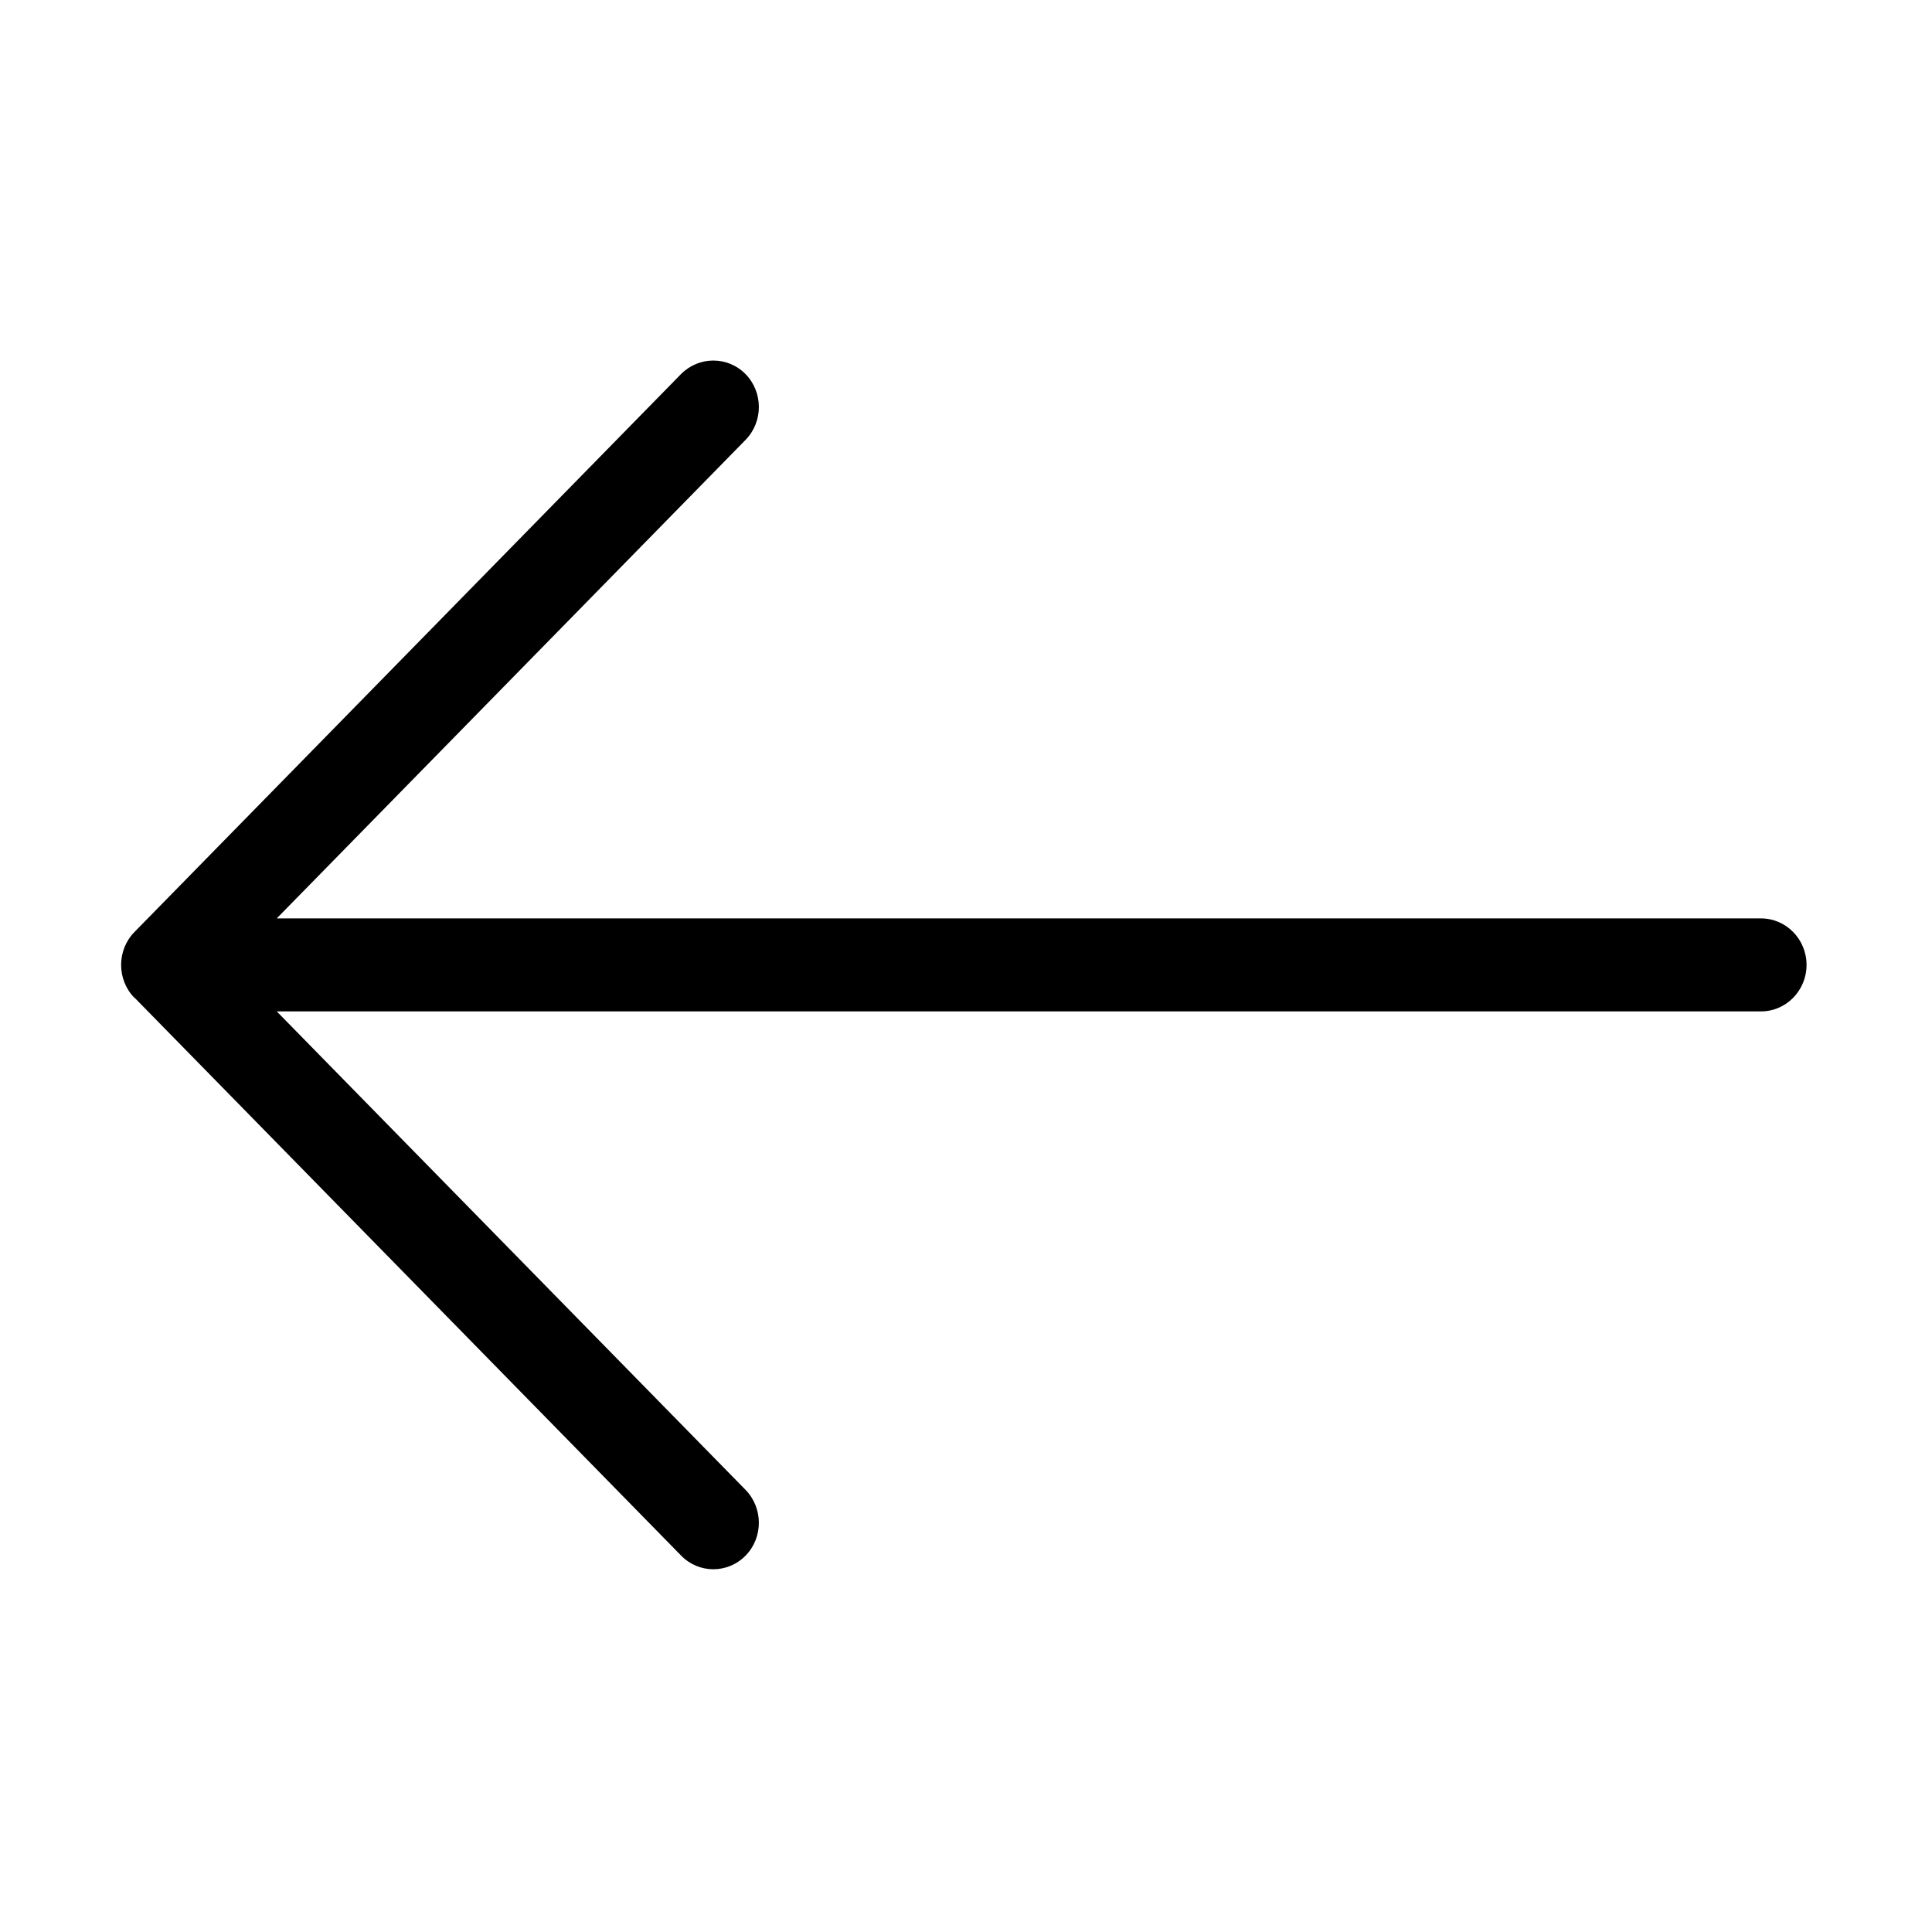 <?xml version="1.0" standalone="no"?><!DOCTYPE svg PUBLIC "-//W3C//DTD SVG 1.1//EN" "http://www.w3.org/Graphics/SVG/1.1/DTD/svg11.dtd"><svg t="1551245258092" class="icon" style="" viewBox="0 0 1024 1024" version="1.1" xmlns="http://www.w3.org/2000/svg" p-id="3095" xmlns:xlink="http://www.w3.org/1999/xlink" width="200" height="200"><defs><style type="text/css"></style></defs><path d="M71.327 528.815l289.705 295.704c9.381 9.624 24.708 9.624 34.139 0 9.382-9.576 9.382-25.222 0-34.849L146.677 536.059l786.69 0c13.321 0 24.143-11.049 24.143-24.642 0-13.598-10.821-24.645-24.143-24.645L146.677 486.771l248.495-253.633c9.382-9.604 9.382-25.248 0-34.848-4.763-4.836-10.939-7.195-17.117-7.195-6.178 0-12.355 2.406-17.117 7.195L71.234 494.014c-9.384 9.603-9.384 25.245 0 34.85L71.327 528.815z" p-id="3096"></path></svg>